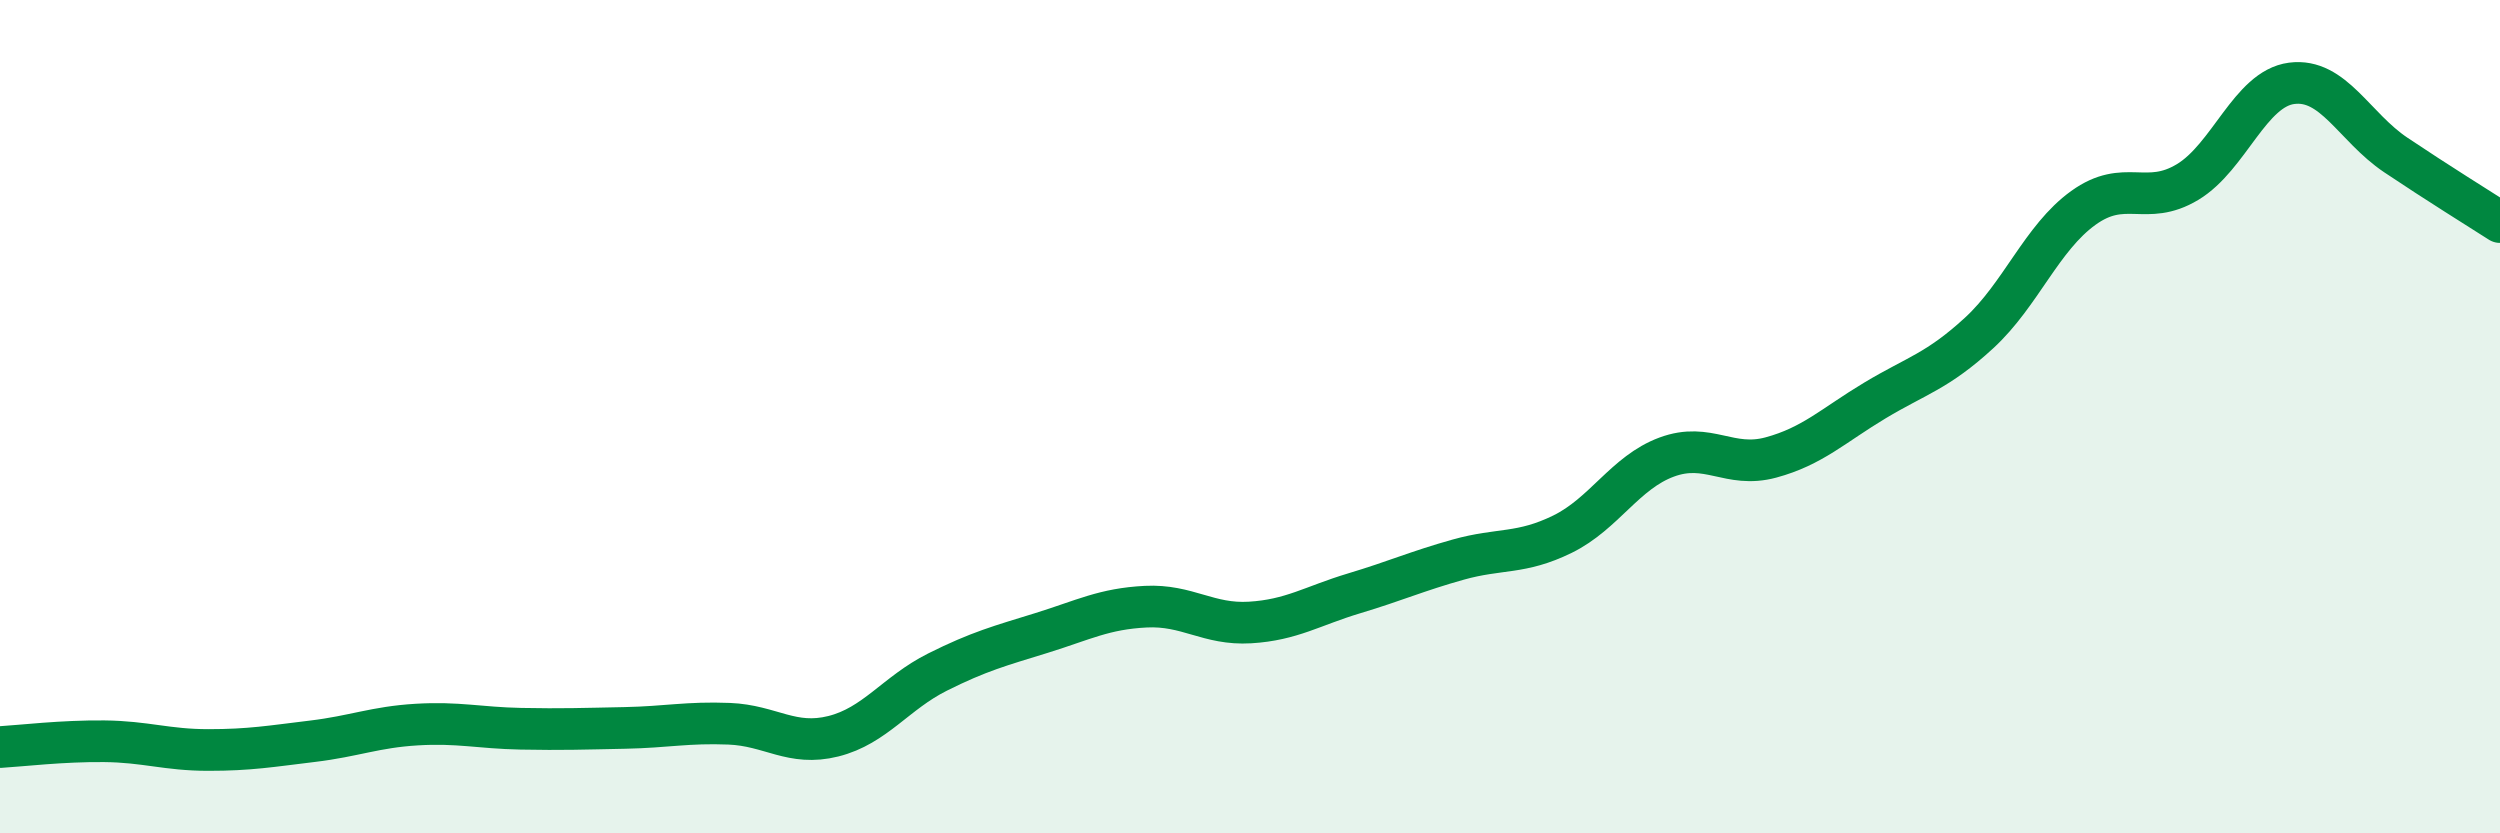 
    <svg width="60" height="20" viewBox="0 0 60 20" xmlns="http://www.w3.org/2000/svg">
      <path
        d="M 0,17.93 C 0.5,17.9 1.5,17.78 2.5,17.79 C 3.5,17.8 4,18 5,18 C 6,18 6.5,17.91 7.5,17.79 C 8.5,17.67 9,17.45 10,17.39 C 11,17.33 11.5,17.47 12.5,17.49 C 13.5,17.51 14,17.49 15,17.47 C 16,17.45 16.5,17.33 17.5,17.37 C 18.5,17.41 19,17.92 20,17.67 C 21,17.42 21.5,16.63 22.5,16.13 C 23.5,15.63 24,15.5 25,15.19 C 26,14.88 26.5,14.61 27.5,14.56 C 28.5,14.51 29,15 30,14.94 C 31,14.88 31.5,14.54 32.5,14.24 C 33.5,13.94 34,13.71 35,13.43 C 36,13.15 36.5,13.31 37.5,12.82 C 38.5,12.33 39,11.34 40,10.97 C 41,10.6 41.5,11.25 42.5,10.98 C 43.5,10.71 44,10.21 45,9.61 C 46,9.01 46.5,8.91 47.5,7.99 C 48.5,7.07 49,5.71 50,4.99 C 51,4.27 51.5,4.97 52.5,4.37 C 53.5,3.77 54,2.13 55,2 C 56,1.87 56.5,3.05 57.5,3.72 C 58.5,4.39 59.5,5.01 60,5.33L60 20L0 20Z"
        fill="#008740"
        opacity="0.1"
        stroke-linecap="round"
        stroke-linejoin="round"
      />
      <path
        d="M 0,17.93 C 0.5,17.9 1.5,17.78 2.5,17.79 C 3.5,17.8 4,18 5,18 C 6,18 6.5,17.91 7.5,17.79 C 8.5,17.67 9,17.45 10,17.39 C 11,17.33 11.5,17.47 12.5,17.49 C 13.5,17.51 14,17.49 15,17.47 C 16,17.45 16.5,17.33 17.5,17.37 C 18.5,17.41 19,17.92 20,17.67 C 21,17.42 21.5,16.63 22.5,16.13 C 23.5,15.63 24,15.5 25,15.19 C 26,14.88 26.5,14.61 27.5,14.56 C 28.5,14.51 29,15 30,14.94 C 31,14.88 31.5,14.54 32.5,14.24 C 33.5,13.94 34,13.71 35,13.43 C 36,13.15 36.5,13.31 37.5,12.82 C 38.5,12.33 39,11.34 40,10.97 C 41,10.6 41.5,11.25 42.5,10.98 C 43.5,10.71 44,10.21 45,9.61 C 46,9.01 46.5,8.91 47.5,7.99 C 48.5,7.07 49,5.71 50,4.99 C 51,4.27 51.5,4.97 52.5,4.37 C 53.5,3.77 54,2.13 55,2 C 56,1.87 56.5,3.05 57.5,3.72 C 58.5,4.39 59.5,5.01 60,5.33"
        stroke="#008740"
        stroke-width="1"
        fill="none"
        stroke-linecap="round"
        stroke-linejoin="round"
      />
    </svg>
  